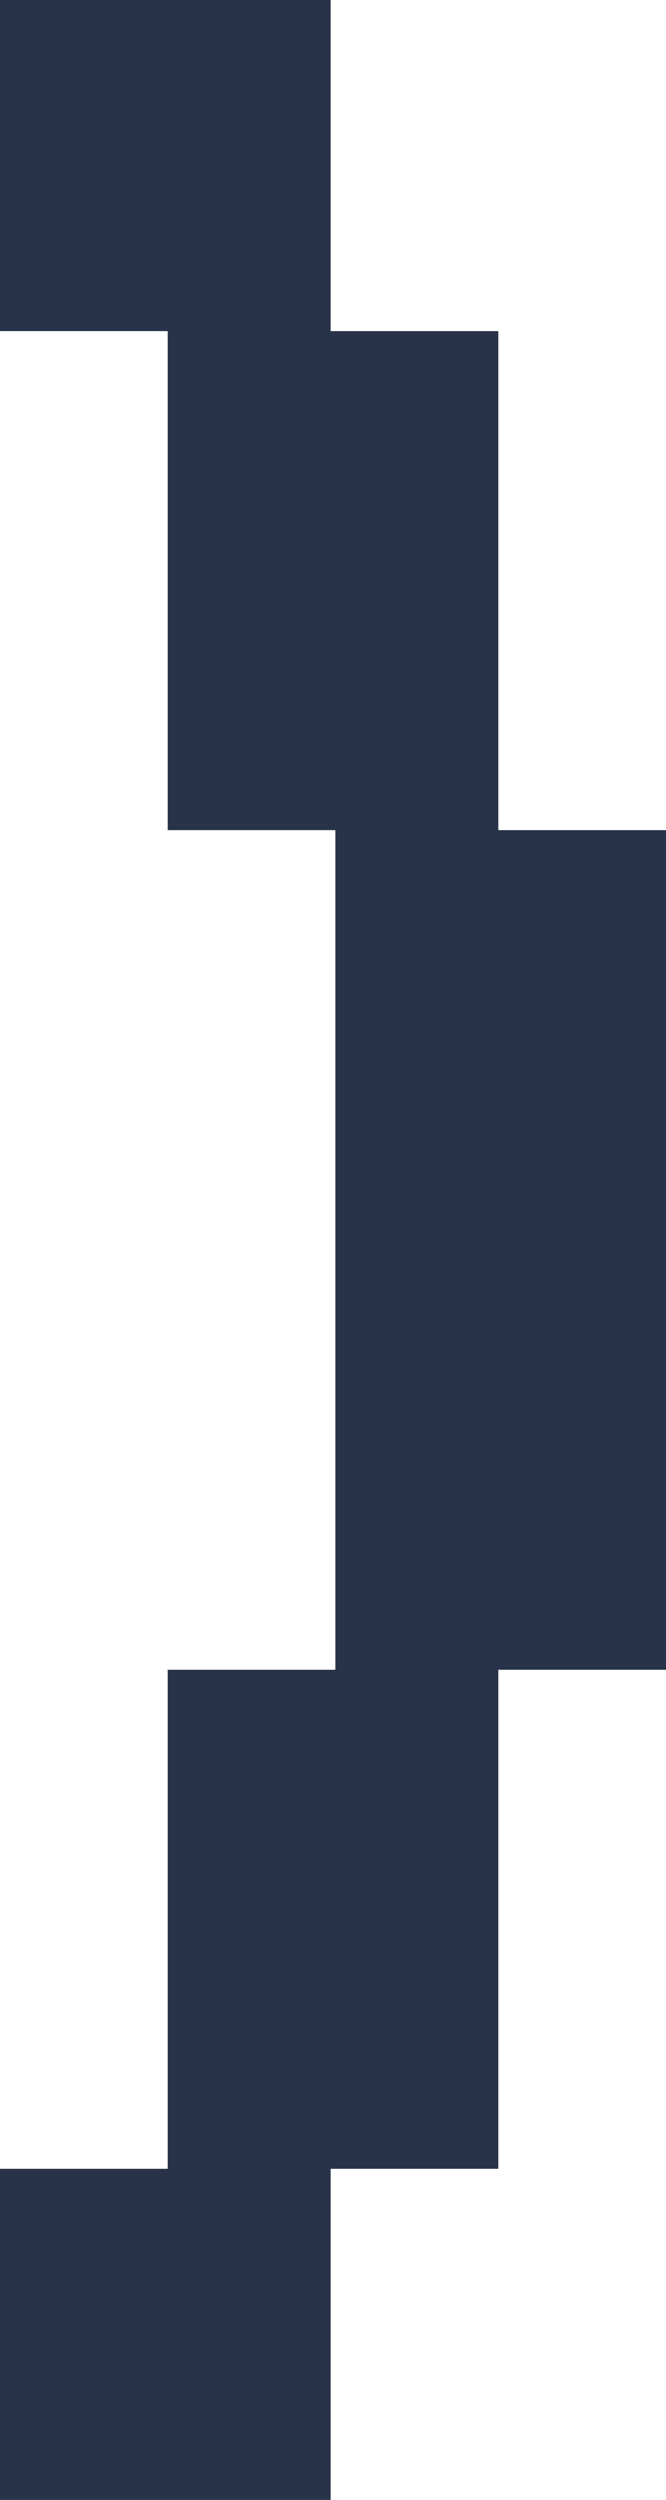 <svg xmlns="http://www.w3.org/2000/svg" width="198.367" height="743.531" viewBox="0 0 198.367 743.531">
  <path id="Caminho_8400" data-name="Caminho 8400" d="M0,0v98.48H49.946V246.9H99.891V496.627H49.946V645.051H0v98.48H98.48v-98.48h49.946V496.627h49.942V246.9H148.425V98.479H98.48V0Z" transform="translate(0 0.001)" fill="#28334a"/>
</svg>
